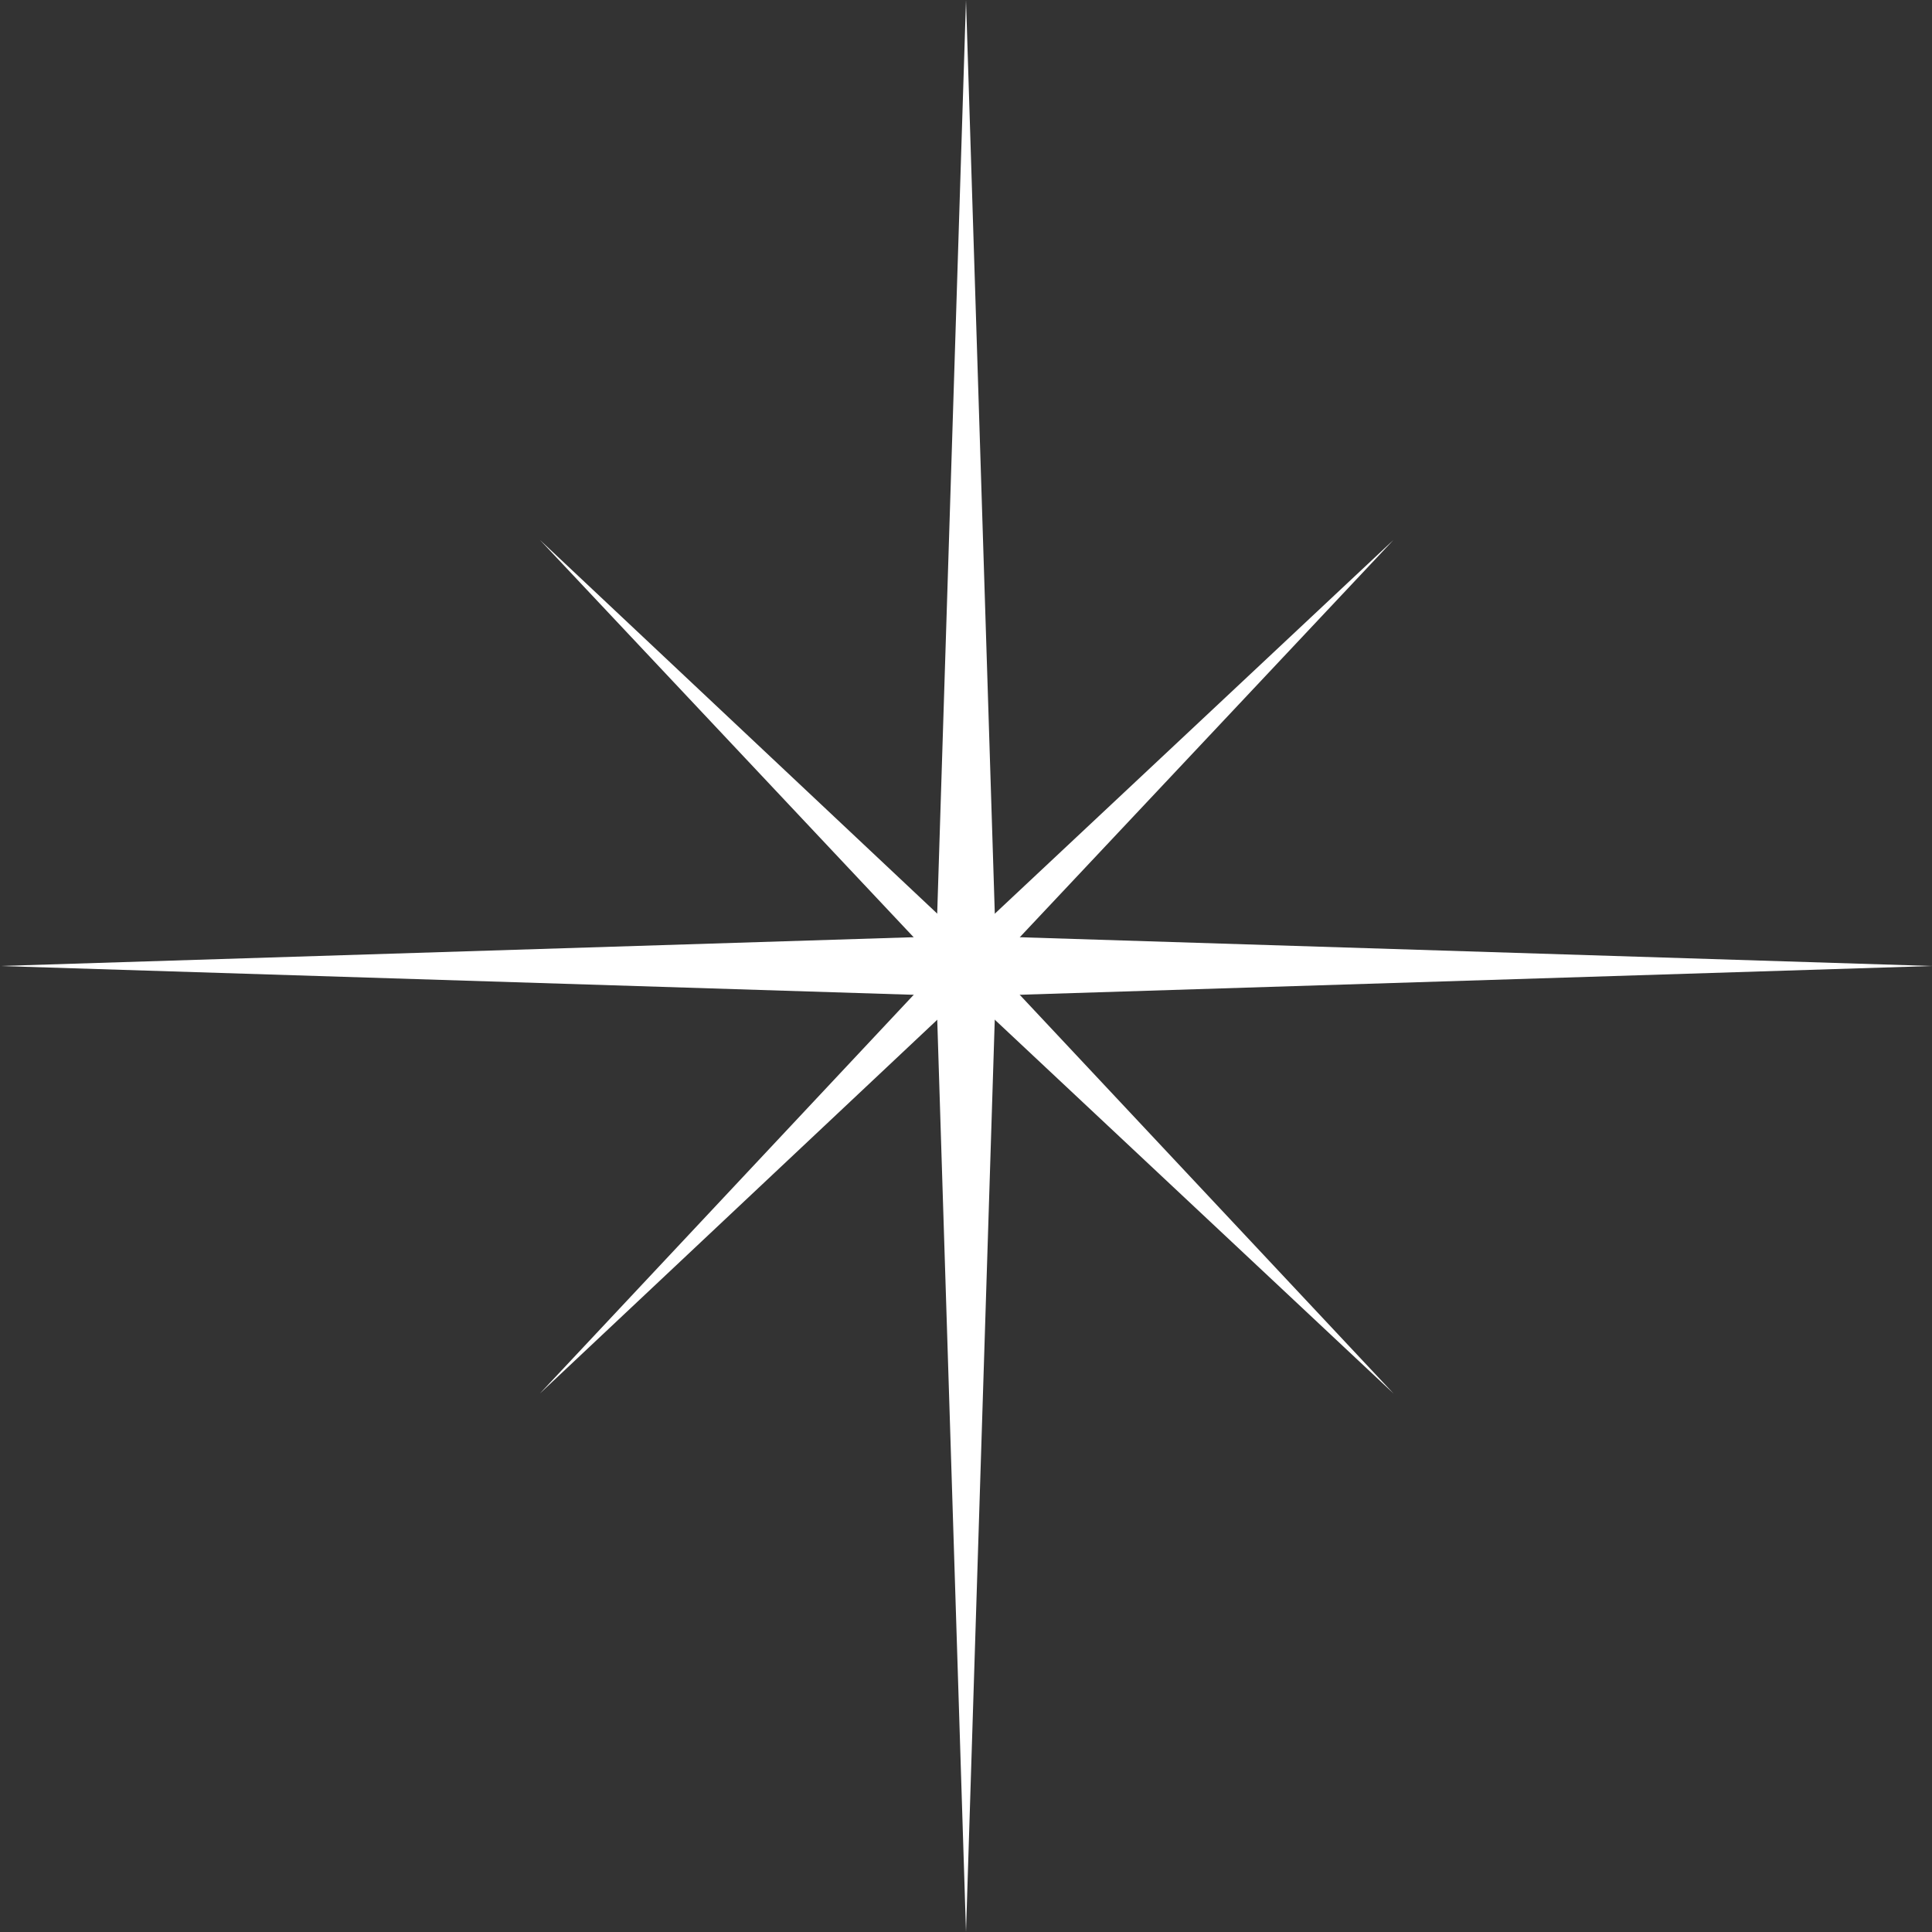 <svg width="107" height="107" viewBox="0 0 107 107" fill="none" xmlns="http://www.w3.org/2000/svg">
<rect x="0" y="0" width="107" height="107" fill="#333333" stroke="none"/>
<g clip-path="url(#clip0_906_35530)">
<path d="M53.5 0L55.135 51.865L107 53.5L55.135 55.135L53.5 107L51.865 55.135L0 53.5L51.865 51.865L53.5 0Z" fill="white"/>
<path d="M77.174 29.904L54.98 53.5L77.174 77.174L53.5 54.98L29.904 77.174L52.099 53.5L29.904 29.904L53.5 52.098L77.174 29.904Z" fill="white"/>
</g>
<defs>
<clipPath id="clip0_906_35530">
<rect width="107" height="107" fill="white"/>
</clipPath>
</defs>
</svg>
